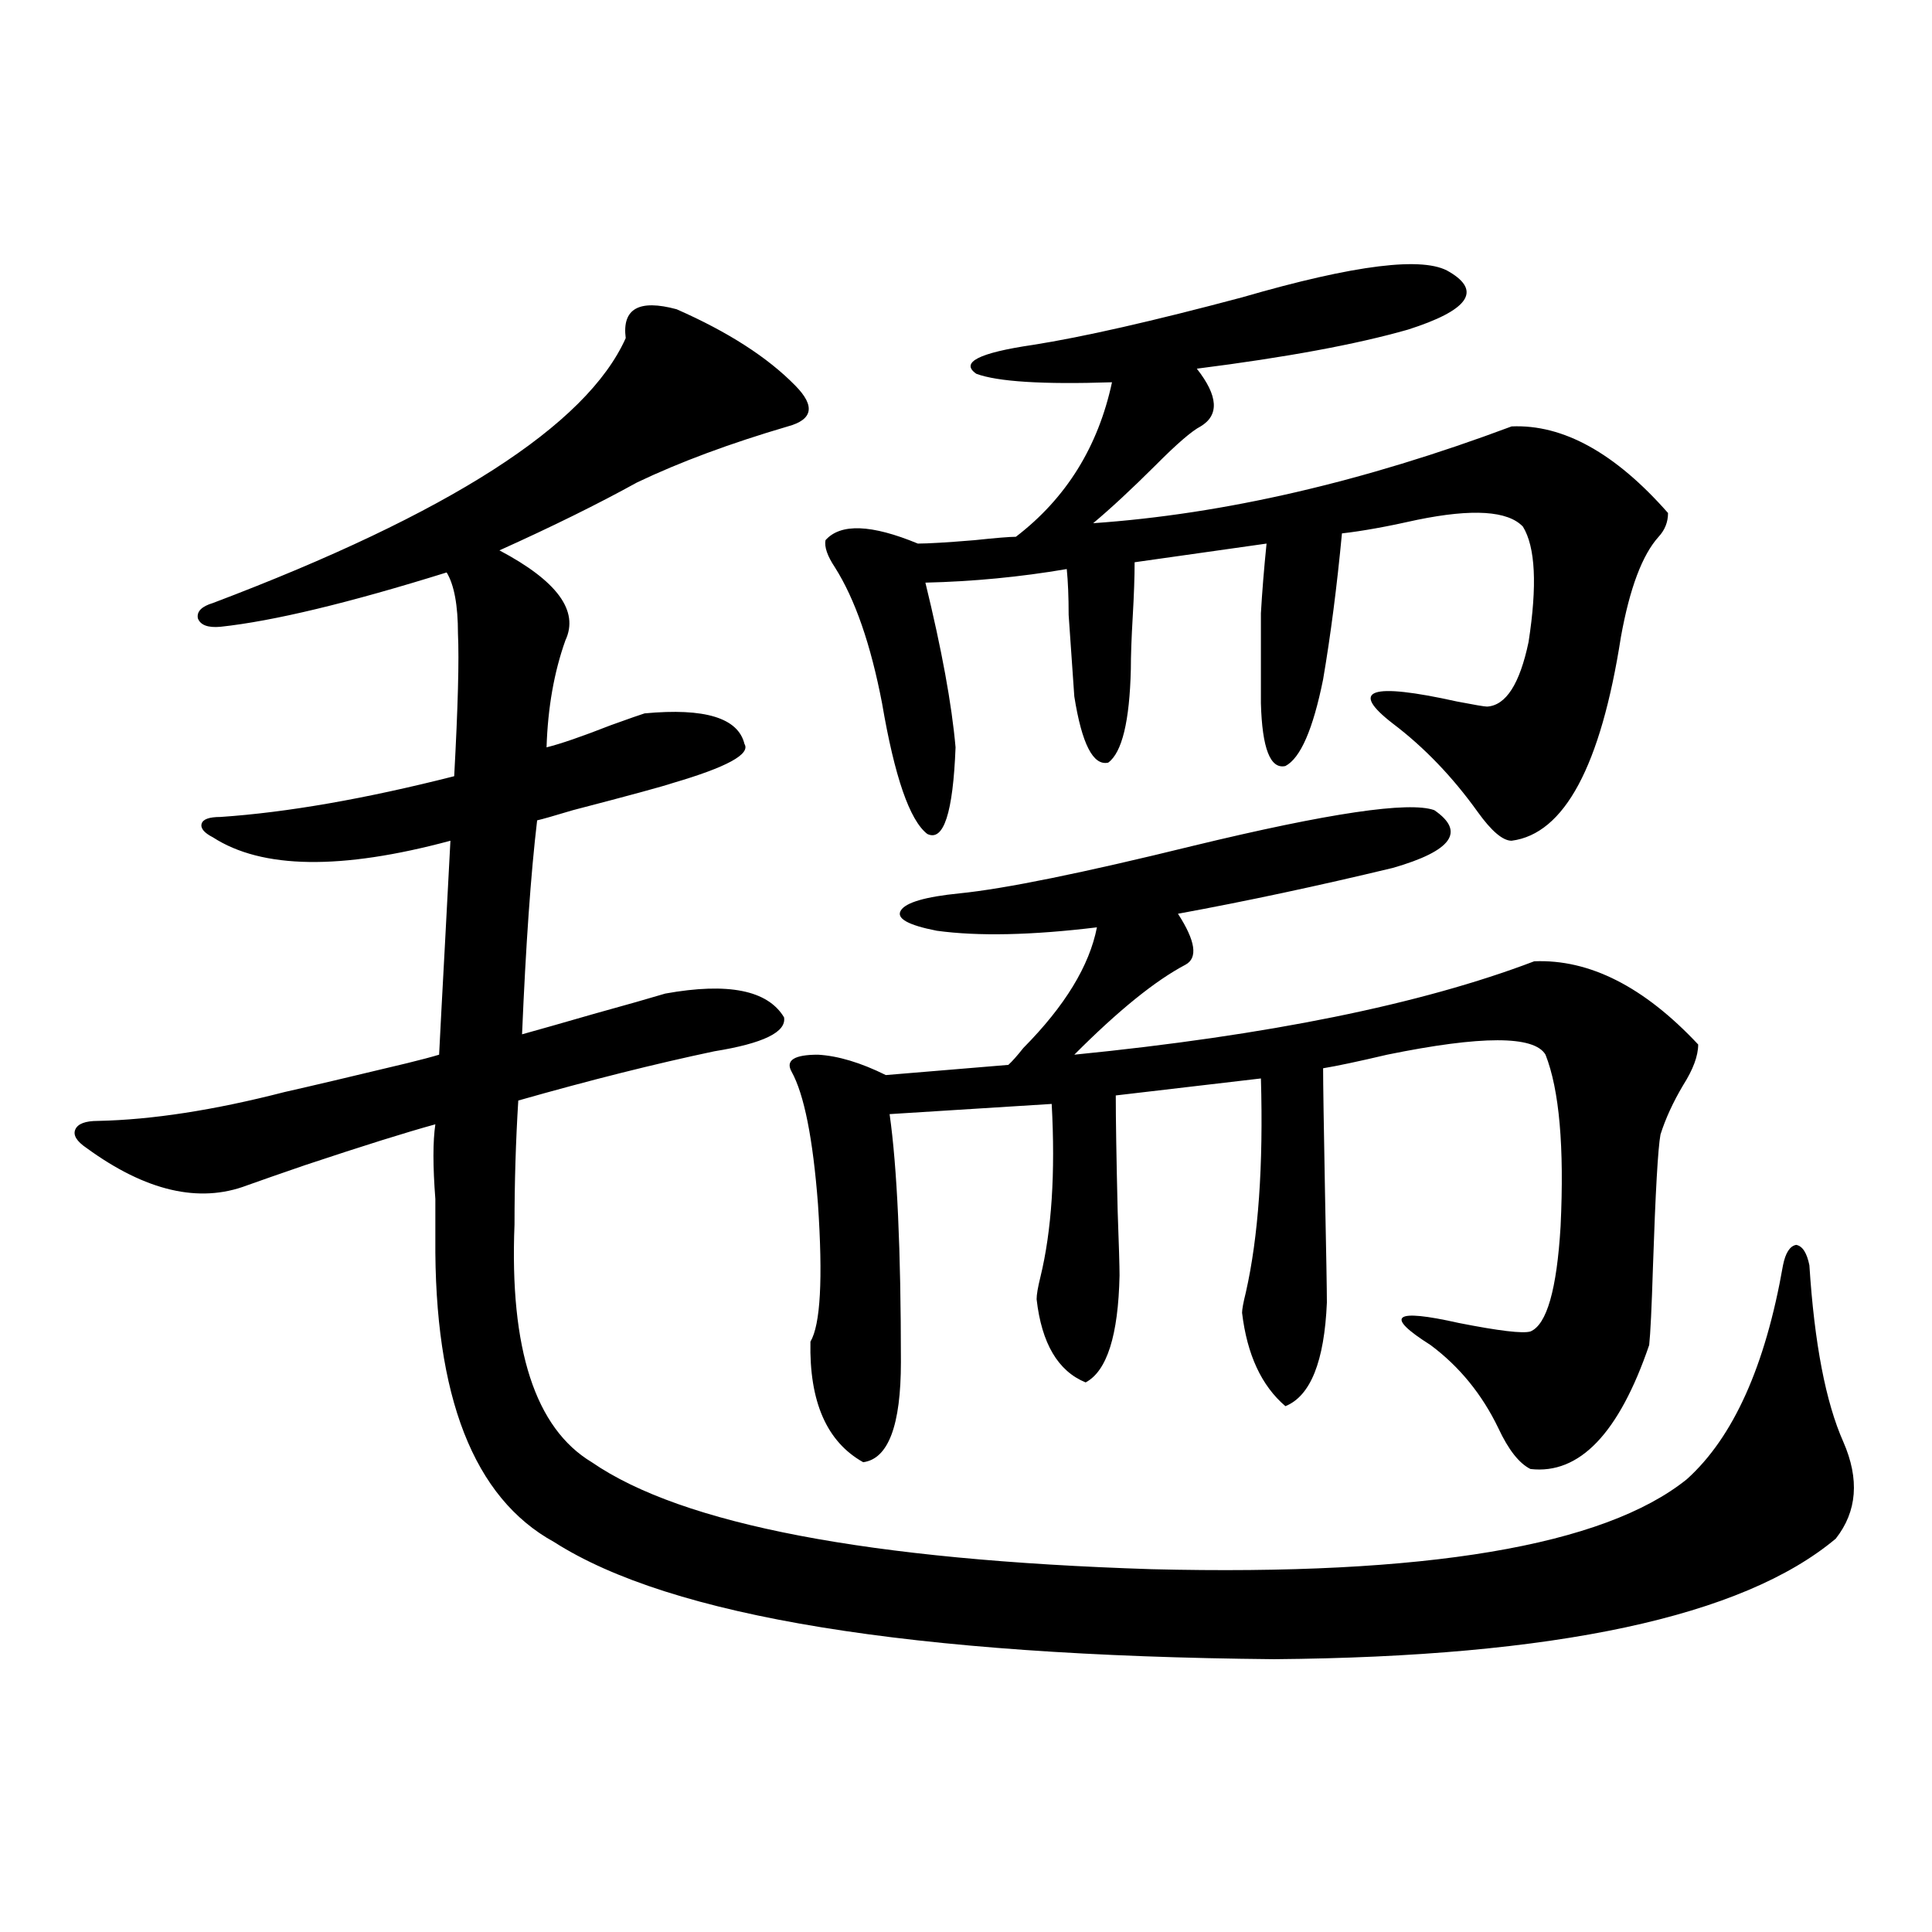 <?xml version="1.0" encoding="utf-8"?>
<!-- Generator: Adobe Illustrator 16.0.0, SVG Export Plug-In . SVG Version: 6.00 Build 0)  -->
<!DOCTYPE svg PUBLIC "-//W3C//DTD SVG 1.1//EN" "http://www.w3.org/Graphics/SVG/1.1/DTD/svg11.dtd">
<svg version="1.1" id="图层_1" xmlns="http://www.w3.org/2000/svg" xmlns:xlink="http://www.w3.org/1999/xlink" x="0px" y="0px"
	 width="1000px" height="1000px" viewBox="0 0 1000 1000" enable-background="new 0 0 1000 1000" xml:space="preserve">
<path d="M350.211,160.066c26.661,11.728,47.148,24.911,61.462,39.551c10.396,10.547,9.101,17.578-3.902,21.094
	c-29.923,8.789-55.943,18.457-78.047,29.004c-20.167,11.138-43.901,22.852-71.218,35.156c29.908,15.82,41.295,31.353,34.146,46.582
	c-5.854,16.411-9.115,34.868-9.756,55.371c7.149-1.758,18.201-5.562,33.17-11.426c9.756-3.516,15.609-5.562,17.561-6.152
	c31.219-2.925,48.444,2.349,51.706,15.82c3.247,5.273-9.115,12.017-37.072,20.215c-5.213,1.758-22.438,6.454-51.706,14.063
	c-9.756,2.938-15.944,4.696-18.536,5.273c-3.262,27.548-5.854,64.462-7.805,110.742c8.445-2.335,20.808-5.851,37.072-10.547
	c16.905-4.683,29.268-8.198,37.072-10.547c32.515-5.851,53.002-1.758,61.462,12.305c1.296,7.622-10.731,13.485-36.097,17.578
	c-30.578,6.454-64.389,14.941-101.461,25.488c-1.311,21.094-1.951,42.489-1.951,64.16c-2.606,64.462,10.731,105.469,39.999,123.047
	c46.828,32.231,143.411,50.688,289.749,55.371c141.78,3.516,234.141-12.003,277.066-46.582
	c24.055-21.671,40.64-58.585,49.755-110.742c1.296-6.44,3.567-9.956,6.829-10.547c3.247,0.591,5.519,4.106,6.829,10.547
	c2.592,40.43,8.445,70.903,17.561,91.406c8.445,19.336,7.149,36.035-3.902,50.098c-48.139,40.43-145.042,61.222-290.725,62.402
	c-187.968-1.758-312.188-21.973-372.674-60.645c-41.63-22.852-62.117-75.284-61.461-157.324c0-4.683,0-11.426,0-20.215
	c-1.311-16.987-1.311-29.883,0-38.672c-14.969,4.106-37.408,11.138-67.315,21.094c-13.658,4.696-23.75,8.212-30.243,10.547
	c-24.725,9.38-52.362,2.938-82.925-19.336c-5.213-3.516-7.165-6.729-5.854-9.668c1.295-2.925,5.198-4.395,11.707-4.395
	c27.957-0.577,60.151-5.562,96.583-14.941c13.002-2.925,34.146-7.91,63.413-14.941c7.149-1.758,12.683-3.214,16.585-4.395
	c0.64-12.882,1.616-31.339,2.927-55.371c1.295-24.609,2.271-43.066,2.927-55.371c-56.584,15.243-97.559,14.653-122.924-1.758
	c-4.558-2.335-6.509-4.683-5.854-7.031c0.64-2.335,3.902-3.516,9.756-3.516c34.465-2.335,74.785-9.366,120.973-21.094
	c1.951-35.733,2.591-60.343,1.951-73.828c0-14.64-1.951-25.187-5.853-31.641c-50.73,15.82-89.754,25.2-117.07,28.125
	c-6.509,0.591-10.412-0.879-11.707-4.395c-0.656-3.516,1.951-6.152,7.805-7.91c122.268-46.28,193.486-91.983,213.653-137.109
	C321.919,159.778,330.699,154.793,350.211,160.066z M742.396,419.344c16.25,11.138,9.101,21.094-21.463,29.883
	c-39.023,9.38-76.096,17.29-111.217,23.73c9.101,14.063,10.396,22.852,3.902,26.367c-15.609,8.212-34.801,23.73-57.56,46.582
	c100.15-9.956,179.508-26.065,238.043-48.34c28.612-1.167,56.904,13.184,84.876,43.066c0,5.864-2.606,12.896-7.805,21.094
	c-5.213,8.789-9.115,17.29-11.707,25.488c-1.311,7.031-2.606,29.883-3.902,68.555c-0.655,21.094-1.311,34.579-1.951,40.43
	c-15.609,45.703-36.097,67.099-61.462,64.16c-5.854-2.925-11.387-9.956-16.585-21.094c-8.46-17.578-20.167-31.929-35.121-43.066
	c-24.069-15.229-19.191-19.034,14.634-11.426c20.808,4.106,33.17,5.575,37.072,4.395c8.445-3.516,13.658-21.671,15.609-54.492
	c1.951-41.007-0.655-70.601-7.805-88.77c-5.854-9.956-33.17-9.956-81.949,0c-14.969,3.516-26.021,5.864-33.17,7.031
	c0,7.622,0.32,29.004,0.976,64.16c0.641,31.641,0.976,50.688,0.976,57.129c-1.311,30.474-8.46,48.34-21.463,53.613
	c-12.362-10.547-19.847-26.655-22.438-48.34c0-1.758,0.641-5.273,1.951-10.547c6.494-28.702,9.101-65.616,7.805-110.742L577.522,567
	c0,12.305,0.32,32.231,0.976,59.766c0.641,17.578,0.976,28.716,0.976,33.398c-0.655,31.063-6.509,49.521-17.561,55.371
	c-14.313-5.851-22.773-20.215-25.365-43.066c0-2.335,0.641-6.152,1.951-11.426c5.854-24.019,7.805-53.901,5.854-89.648l-83.9,5.273
	c3.902,27.548,5.854,70.313,5.854,128.32c0,32.821-6.509,50.098-19.512,51.855c-18.871-10.547-27.972-31.339-27.316-62.402
	c5.198-8.789,6.494-32.52,3.902-71.191c-2.606-33.976-7.164-56.827-13.658-68.555c-3.262-5.851,1.296-8.789,13.658-8.789
	c10.396,0.591,22.104,4.106,35.121,10.547l63.413-5.273c1.951-1.758,4.543-4.683,7.805-8.789
	c21.463-21.671,34.146-42.476,38.048-62.402c-33.825,4.106-61.462,4.696-82.925,1.758c-14.969-2.925-21.143-6.44-18.536-10.547
	c2.592-4.093,12.683-7.031,30.243-8.789c23.414-2.335,63.733-10.547,120.973-24.609
	C687.764,420.813,729.379,414.661,742.396,419.344z M750.201,140.73c16.905,9.97,9.756,19.927-21.463,29.883
	c-26.676,7.622-63.093,14.364-109.266,20.215c11.052,14.063,11.707,24.032,1.951,29.883c-4.558,2.349-12.362,9.091-23.414,20.215
	c-12.362,12.305-23.094,22.274-32.194,29.883c67.636-4.683,139.829-21.382,216.58-50.098c26.661-1.167,53.657,13.774,80.974,44.824
	c0,4.696-1.631,8.789-4.878,12.305c-8.46,9.38-14.969,26.669-19.512,51.855c-10.411,66.797-29.268,101.953-56.584,105.469
	c-4.558,0-10.411-4.972-17.561-14.941c-13.018-18.155-27.651-33.398-43.901-45.703c-22.773-17.578-11.707-21.382,33.17-11.426
	c9.101,1.758,14.299,2.637,15.609,2.637c9.756-0.577,16.905-11.714,21.463-33.398c4.543-29.292,3.567-49.219-2.927-59.766
	c-7.805-8.198-26.021-9.366-54.633-3.516c-15.609,3.516-28.627,5.864-39.023,7.031c-2.606,27.548-5.854,52.734-9.756,75.586
	c-5.213,25.79-11.707,40.731-19.512,44.824c-7.805,1.758-12.042-9.077-12.683-32.52c0-21.671,0-37.202,0-46.582
	c0.641-11.124,1.616-23.14,2.927-36.035l-68.291,9.668c0,7.622-0.335,17.001-0.976,28.125c-0.655,11.138-0.976,20.215-0.976,27.246
	c-0.655,26.958-4.558,43.066-11.707,48.34c-7.805,1.758-13.658-9.668-17.561-34.277c-0.655-9.956-1.631-24.019-2.927-42.188
	c0-9.366-0.335-17.276-0.976-23.73c-24.069,4.106-48.459,6.454-73.169,7.031c8.445,34.579,13.658,62.993,15.609,85.254
	c-1.311,33.989-6.188,48.931-14.634,44.824c-9.115-7.031-16.92-29.581-23.414-67.676c-5.854-30.46-13.993-53.901-24.39-70.313
	c-3.902-5.851-5.533-10.547-4.878-14.063c7.805-8.789,23.734-8.198,47.804,1.758c5.198,0,14.954-0.577,29.268-1.758
	c11.052-1.167,18.201-1.758,21.463-1.758c26.006-19.913,42.591-46.582,49.755-79.98c-35.776,1.181-59.19-0.288-70.242-4.395
	c-8.46-5.851,1.296-10.835,29.268-14.941c26.006-4.093,62.103-12.305,108.29-24.609C701.422,136.927,737.184,132.532,750.201,140.73
	z"/>
</svg>
